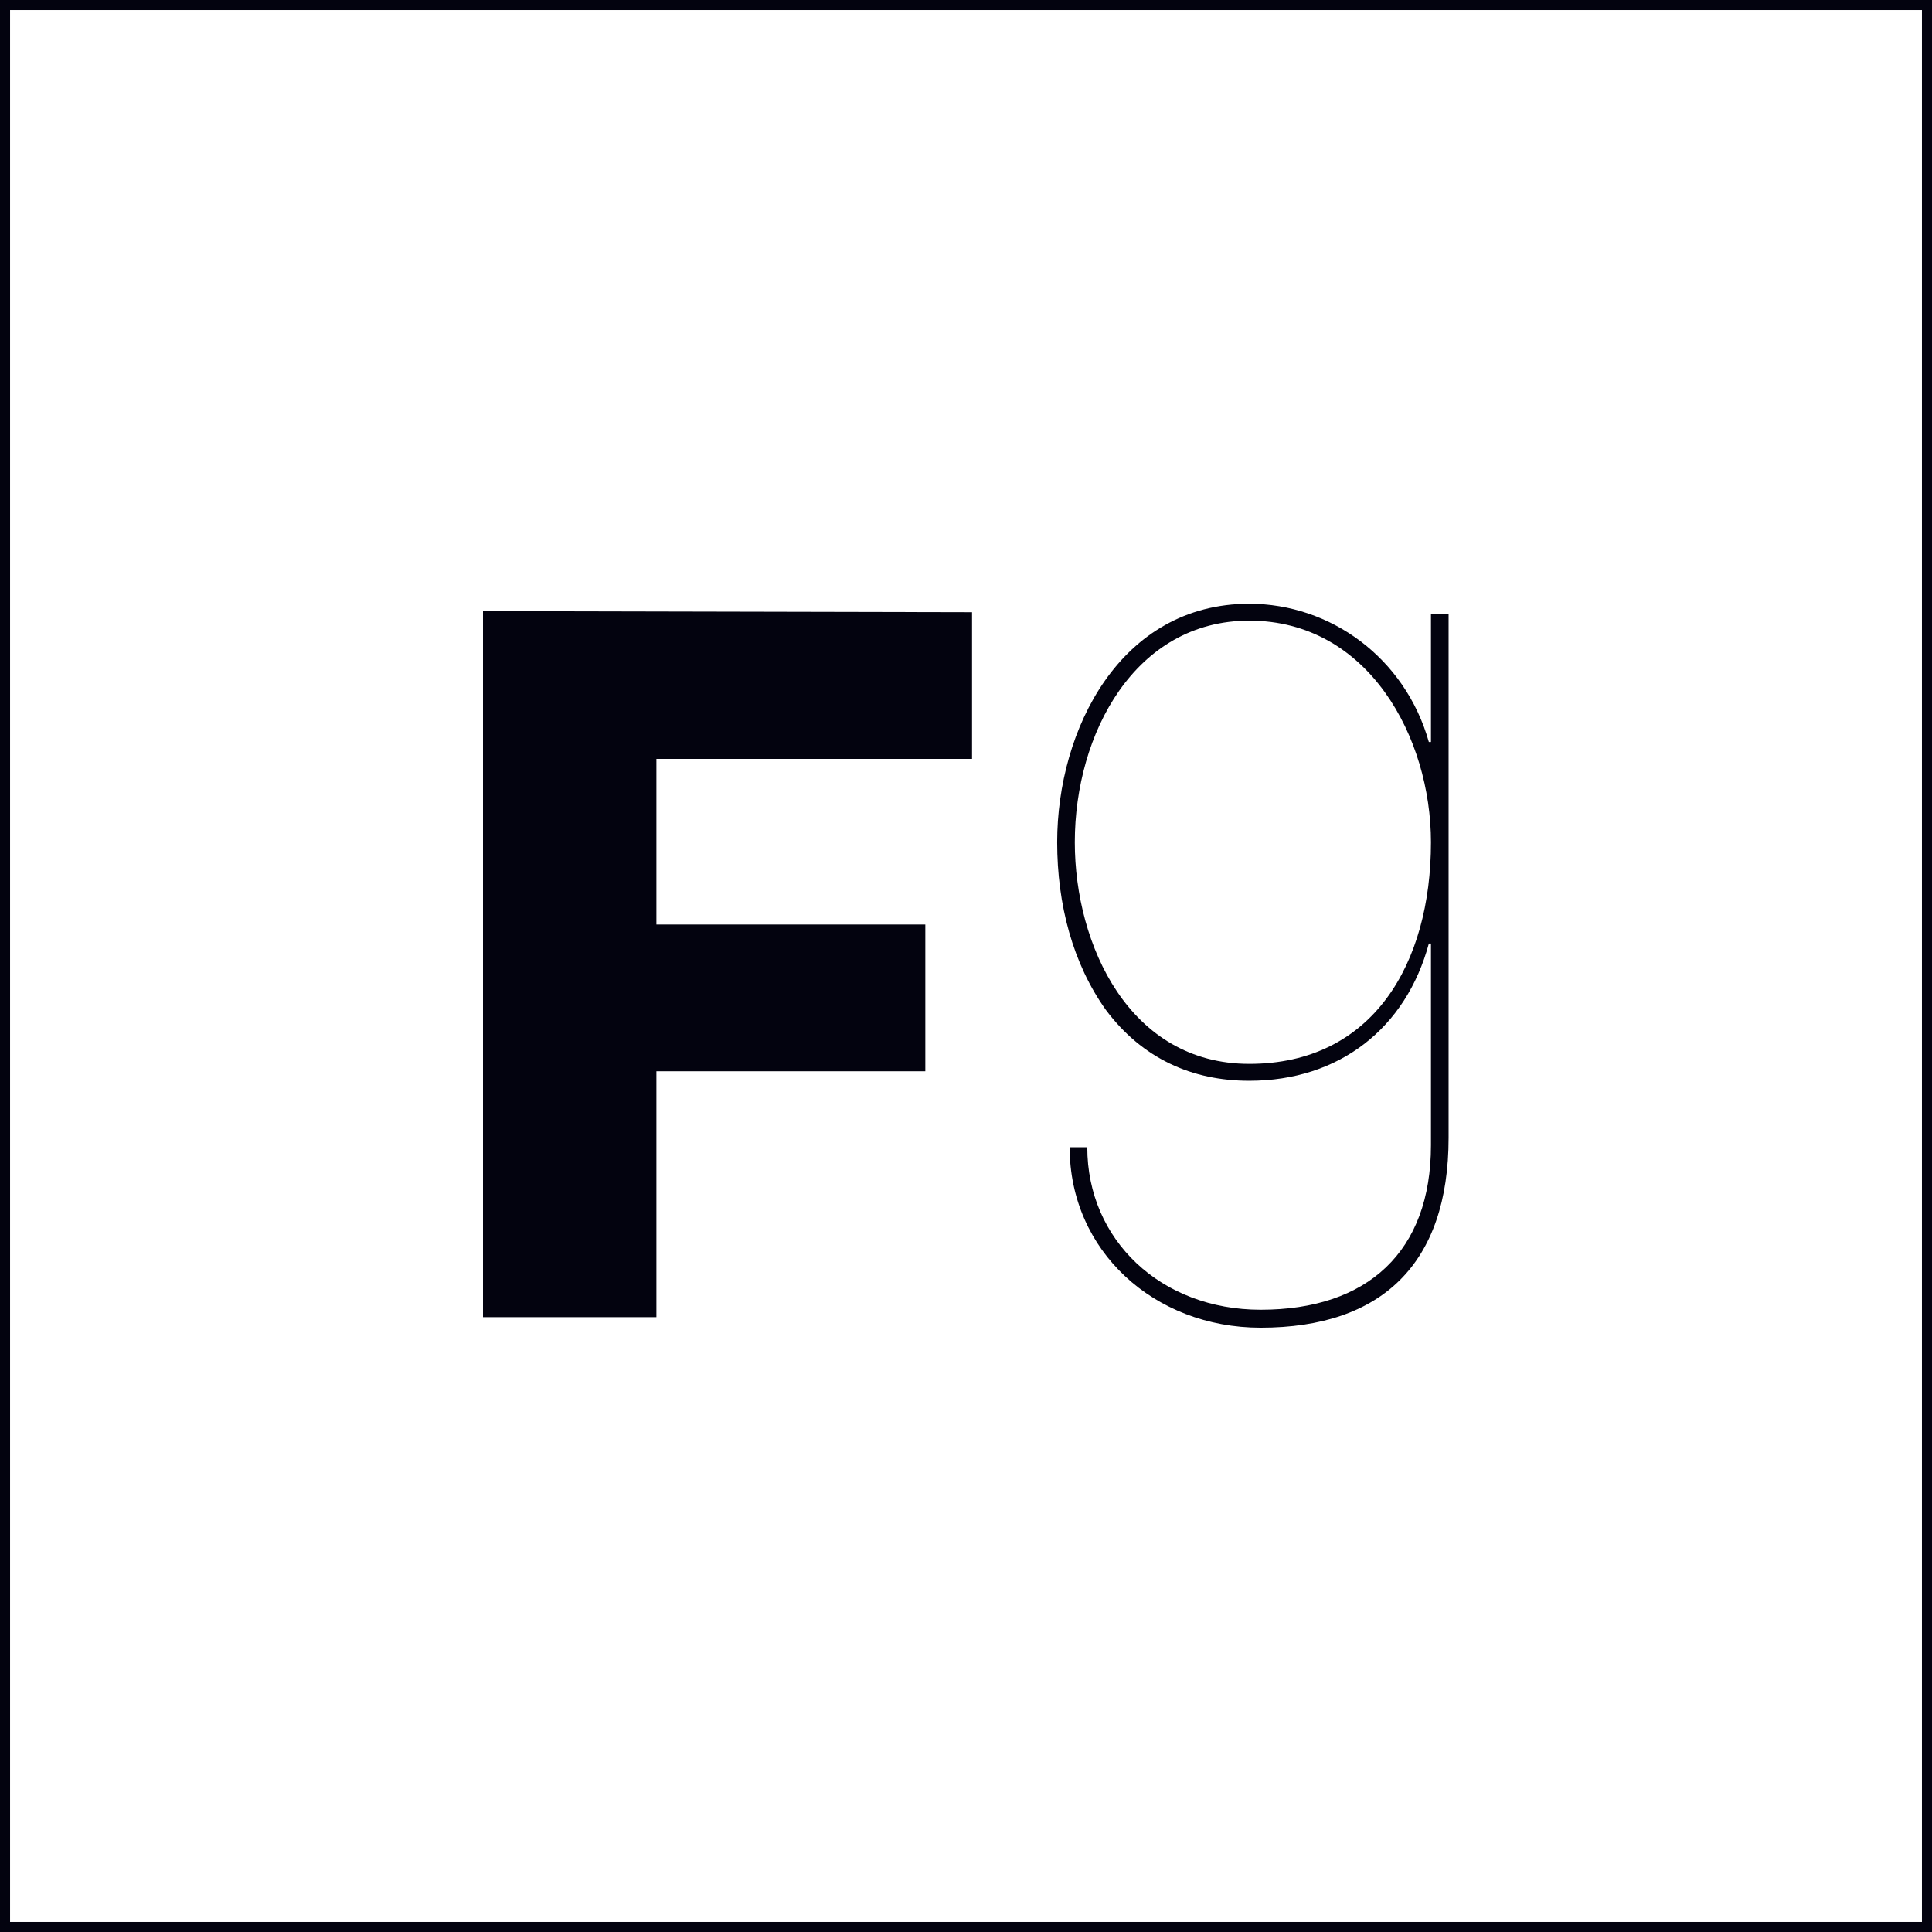 <svg width="192" height="192" viewBox="0 0 192 192" fill="none" xmlns="http://www.w3.org/2000/svg">
<rect x="0" y="0" width="192" height="192" fill="#808080" stroke="none"/>
<rect x="0.5" y="0.5" width="191" height="191" fill="white"/>
<path fill-rule="evenodd" clip-rule="evenodd" d="M124.15 105.725C112.283 105.725 106.813 93.979 106.813 83.701C106.813 72.899 112.799 61.678 124.15 61.678C136.015 61.678 142.208 73.319 142.208 83.701C142.208 95.763 136.429 105.725 124.15 105.725V105.725ZM142.208 61.048V73.739H141.999C139.627 65.348 132.2 60 124.15 60C111.355 60 105.06 72.479 105.06 83.701C105.06 89.889 106.608 95.762 109.911 100.377C113.523 105.201 118.474 107.404 124.15 107.404C133.126 107.404 139.731 102.16 141.999 93.769H142.208V113.802C142.208 124.394 135.911 130.161 125.285 130.161C115.379 130.161 108.052 123.238 108.052 114.012H106.3C106.3 124.288 114.658 131.943 125.285 131.943C137.359 131.943 143.96 125.547 143.96 113.068V61.048H142.208ZM48 130.896V60.734L96.6 60.84V75.417H65.233V91.88H91.957V106.461H65.233V130.896H48Z" fill="#03030F"/>
<rect x="0.5" y="0.5" width="191" height="191" stroke="#03030F"/>
</svg>
